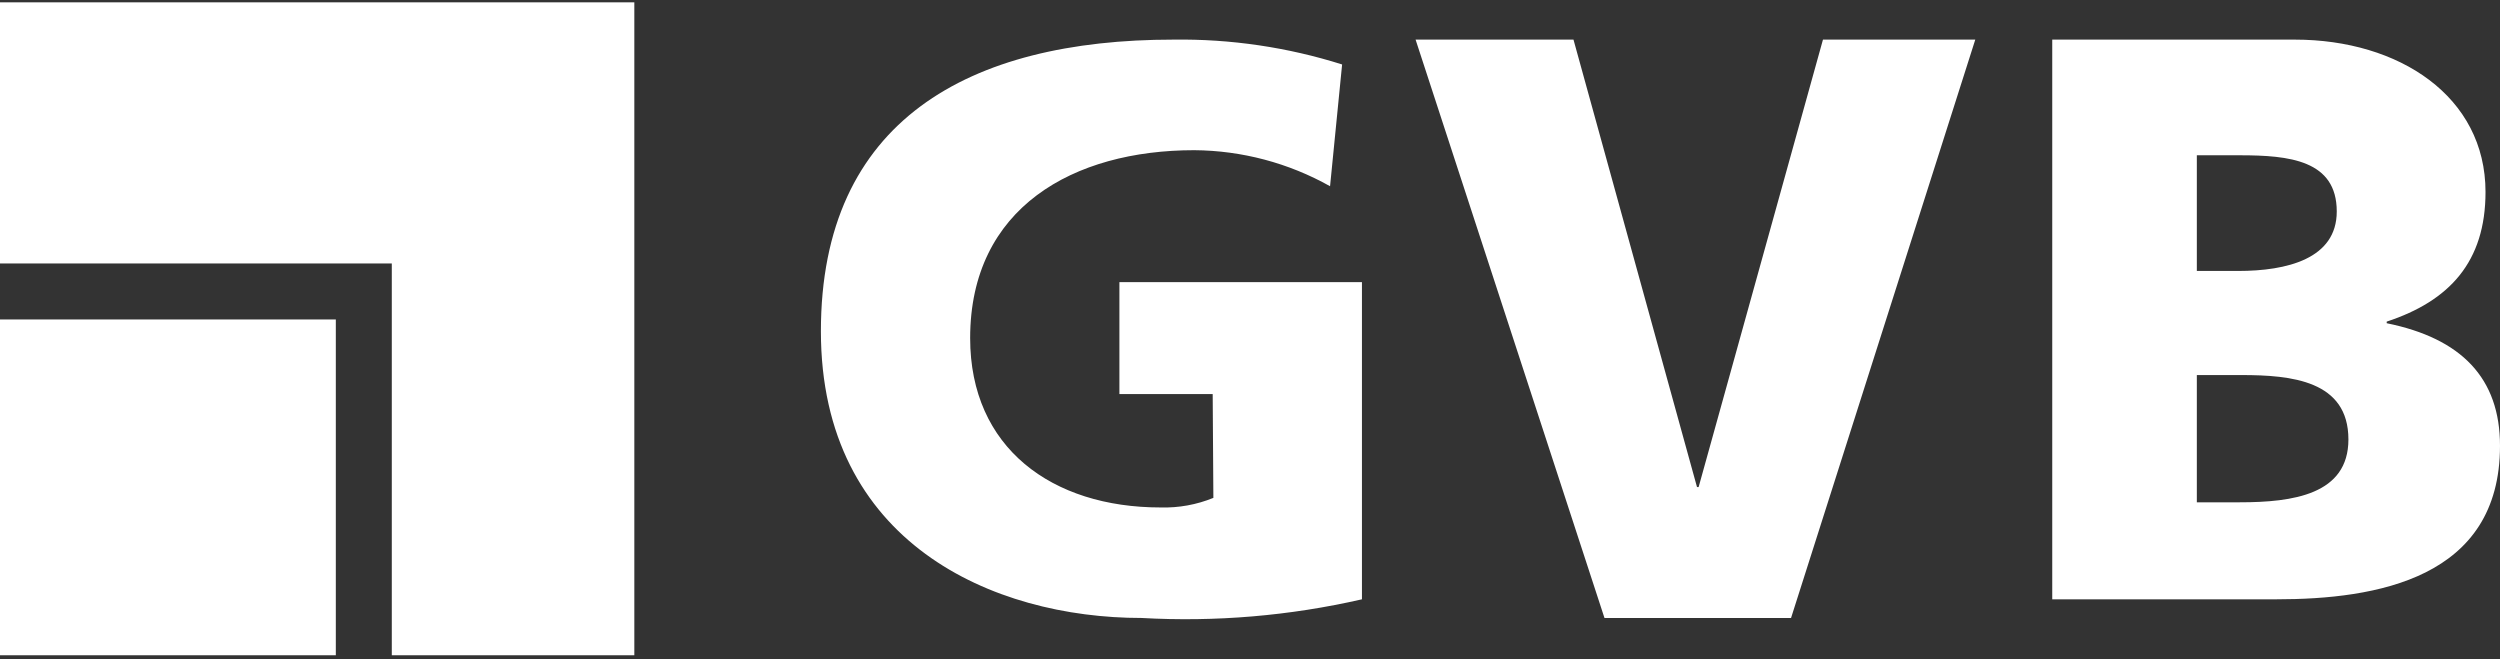 <svg width="512" height="135" viewBox="0 0 512 135" fill="none" xmlns="http://www.w3.org/2000/svg">
<rect x="0" y="0" width="512" height="135" fill="#333333" stroke="none"/>
<g clip-path="url(#clip0_9963_14607)">
<path d="M449.911 76.812H459.031C469.272 76.812 480.955 77.926 480.955 89.998C480.955 101.289 469.593 102.871 458.709 102.871H449.911V76.812ZM449.911 31.802H458.705C468.799 31.802 478.567 32.786 478.567 43.313C478.567 53.025 468.312 55.492 458.378 55.492H449.911V31.802ZM420.299 122.739H466.149C486.718 122.739 512 118.491 512 91.292C512 77.435 504.099 69.299 488.796 66.195V65.868C501.632 61.636 509.034 53.647 509.034 39.316C509.034 19.766 491.361 8.113 469.97 8.113H420.299V122.739ZM328.597 126.56H366.806L404.538 8.113H373.344L347.876 99.755H347.548L322.249 8.113H289.911L328.597 126.56ZM278.926 122.739C264.13 126.127 248.931 127.413 233.777 126.56C203.319 126.56 168.12 111.147 168.12 67.838C168.12 24.682 198.403 8.113 240.309 8.113C252.026 7.954 263.692 9.672 274.865 13.201L272.396 38.14C263.897 33.37 254.328 30.831 244.582 30.759C219.852 30.759 198.687 42.5 198.687 69.247C198.687 91.725 215.439 103.928 237.693 103.928C241.392 104.032 245.073 103.363 248.499 101.965L248.358 80.71H229.254V57.784H278.926V122.739Z" fill="white"/>
<path d="M0 134.202H68.776V65.426H0V134.202Z" fill="white"/>
<path d="M0 53.963H80.239V134.202H129.91V0.471H0V53.963Z" fill="white"/>
</g>
<defs>
<clipPath id="clip0_9963_14607">
<rect width="512" height="133.731" fill="white" transform="translate(0 0.471)"/>
</clipPath>
</defs>
</svg>
